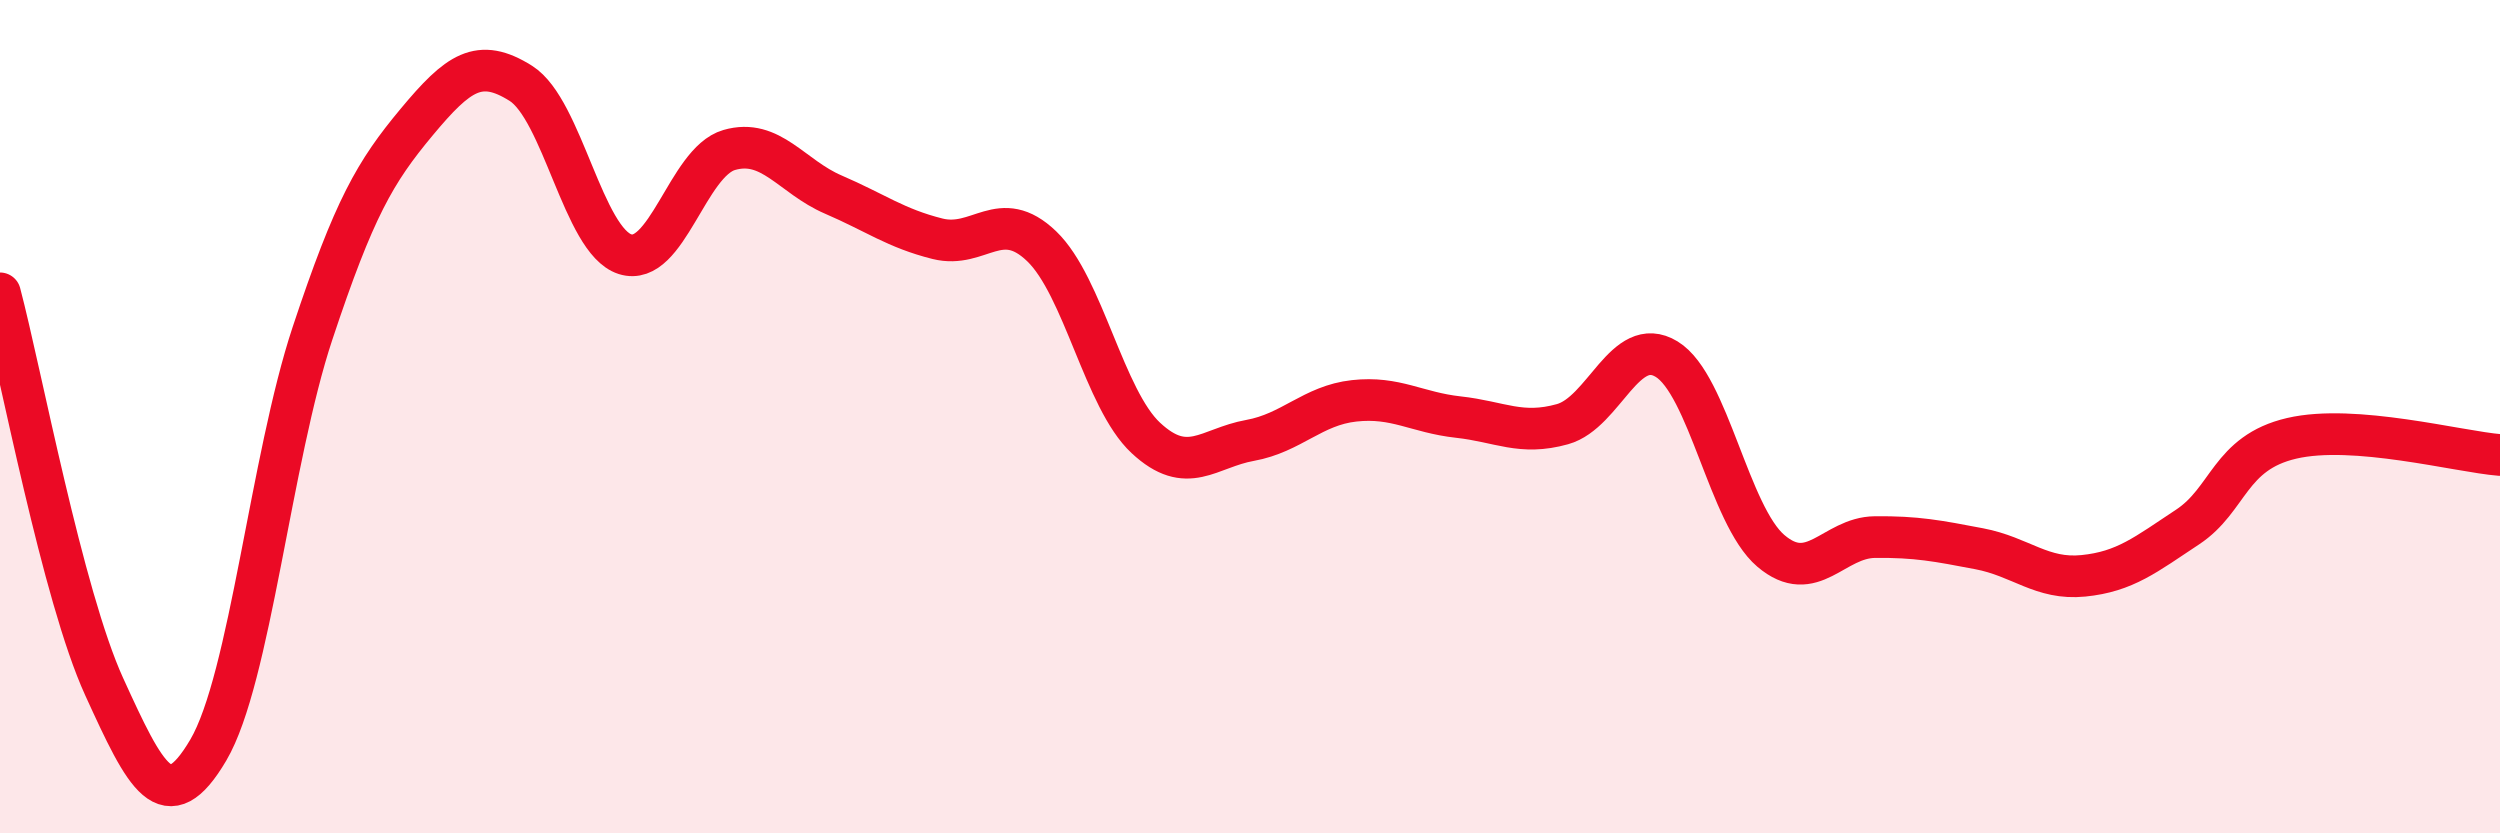 
    <svg width="60" height="20" viewBox="0 0 60 20" xmlns="http://www.w3.org/2000/svg">
      <path
        d="M 0,7.04 C 0.5,8.93 1.5,14.29 2.5,16.48 C 3.5,18.67 4,19.7 5,18 C 6,16.3 6.5,11.01 7.5,8 C 8.5,4.99 9,4.13 10,2.93 C 11,1.73 11.5,1.37 12.5,2 C 13.5,2.63 14,5.78 15,6.1 C 16,6.42 16.5,3.89 17.5,3.6 C 18.5,3.31 19,4.24 20,4.67 C 21,5.1 21.5,5.48 22.5,5.73 C 23.5,5.98 24,4.95 25,5.91 C 26,6.87 26.5,9.58 27.5,10.51 C 28.5,11.44 29,10.75 30,10.57 C 31,10.39 31.5,9.73 32.5,9.62 C 33.5,9.51 34,9.9 35,10.01 C 36,10.12 36.5,10.46 37.5,10.18 C 38.5,9.9 39,8.01 40,8.62 C 41,9.23 41.5,12.37 42.5,13.22 C 43.5,14.07 44,12.9 45,12.89 C 46,12.88 46.5,12.98 47.5,13.17 C 48.5,13.36 49,13.92 50,13.82 C 51,13.72 51.5,13.31 52.5,12.65 C 53.5,11.99 53.5,10.87 55,10.52 C 56.5,10.17 59,10.84 60,10.92L60 20L0 20Z"
        fill="#EB0A25"
        opacity="0.1"
        stroke-linecap="round"
        stroke-linejoin="round"
      />
      <path
        d="M 0,7.04 C 0.5,8.93 1.5,14.29 2.5,16.48 C 3.5,18.67 4,19.7 5,18 C 6,16.3 6.5,11.01 7.5,8 C 8.5,4.99 9,4.13 10,2.93 C 11,1.73 11.5,1.37 12.5,2 C 13.5,2.63 14,5.78 15,6.1 C 16,6.42 16.5,3.89 17.5,3.6 C 18.5,3.31 19,4.24 20,4.67 C 21,5.1 21.5,5.48 22.5,5.73 C 23.5,5.98 24,4.95 25,5.91 C 26,6.87 26.5,9.58 27.5,10.51 C 28.5,11.44 29,10.75 30,10.57 C 31,10.39 31.5,9.73 32.5,9.62 C 33.5,9.51 34,9.9 35,10.01 C 36,10.12 36.5,10.46 37.5,10.18 C 38.5,9.9 39,8.01 40,8.62 C 41,9.23 41.5,12.37 42.5,13.22 C 43.5,14.07 44,12.9 45,12.89 C 46,12.88 46.5,12.98 47.5,13.17 C 48.5,13.36 49,13.92 50,13.82 C 51,13.72 51.5,13.31 52.5,12.65 C 53.5,11.99 53.5,10.87 55,10.52 C 56.5,10.17 59,10.84 60,10.92"
        stroke="#EB0A25"
        stroke-width="1"
        fill="none"
        stroke-linecap="round"
        stroke-linejoin="round"
      />
    </svg>
  
